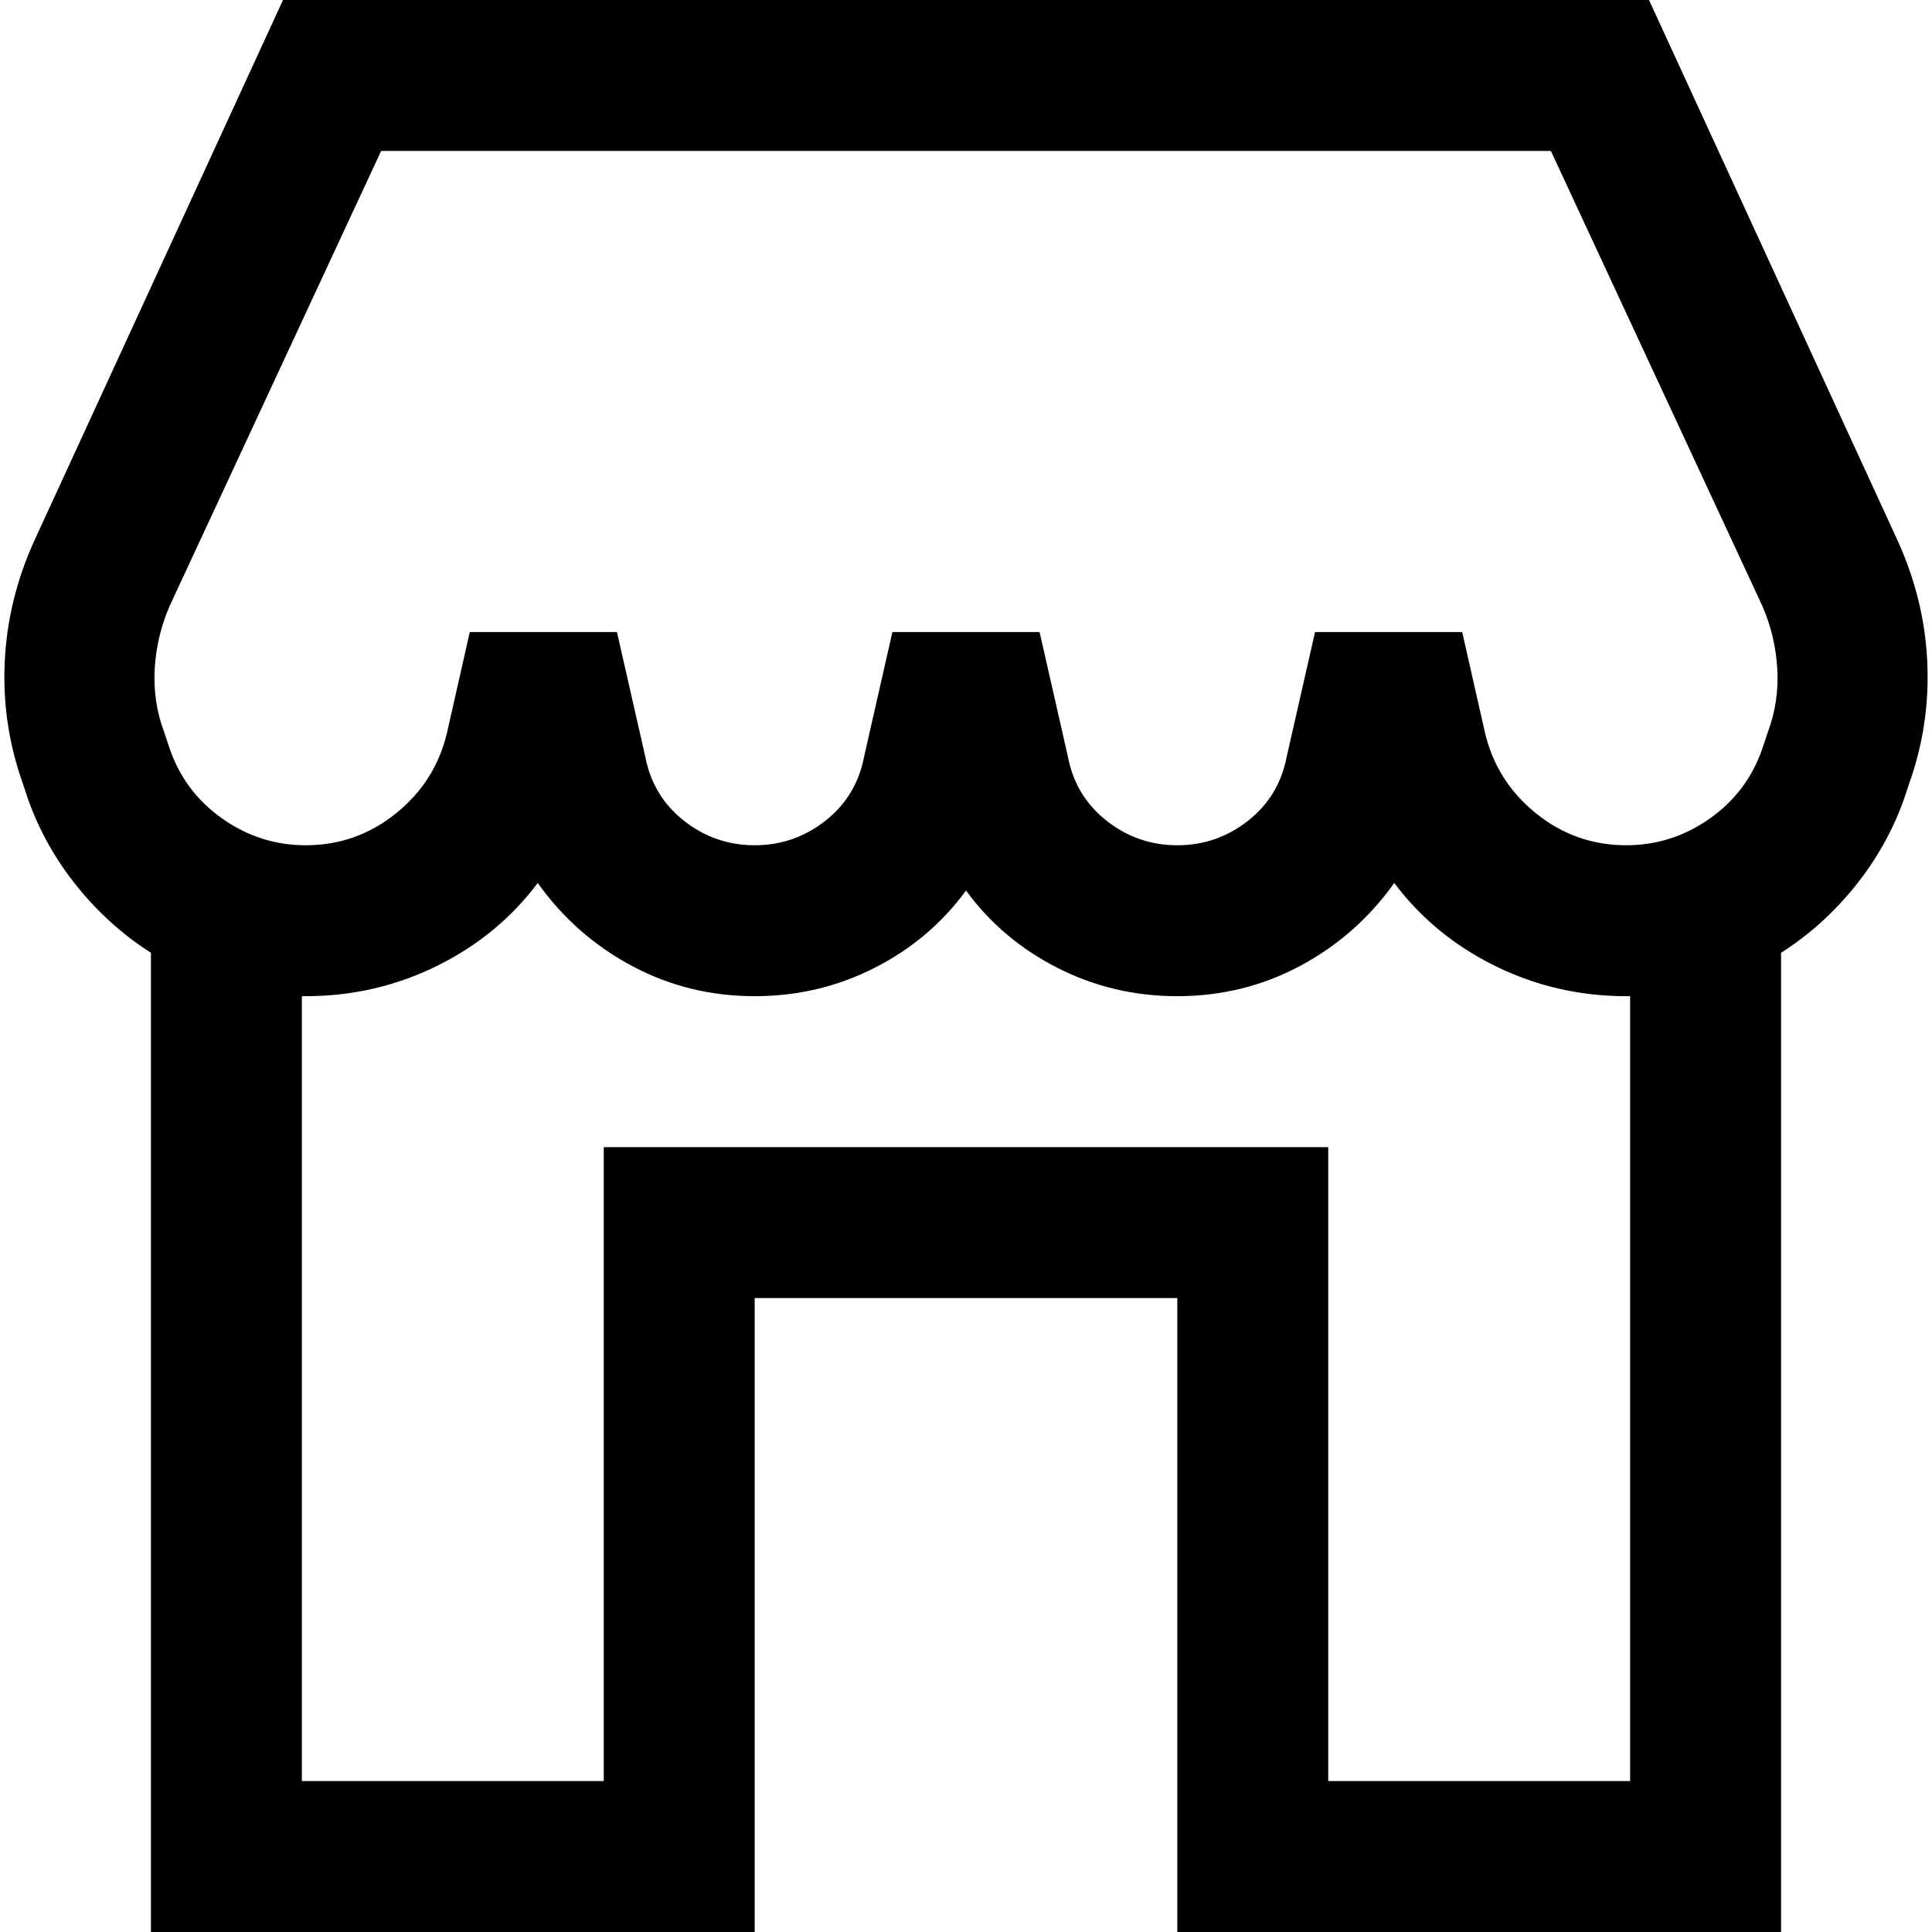 <?xml version="1.0" encoding="UTF-8"?> <svg xmlns="http://www.w3.org/2000/svg" version="1.1" width="20" height="20" viewBox="0 0 1024 1024"><title></title><g id="icomoon-ignore"> </g><path d="M150 0l-132 287q-14 31-15.5 64t9.5 64l3 9q9 25 26 46t39 35v519h320v-336h224v336h320v-519q22-14 39-35t26-46l3-9q11-31 9.5-64t-15.5-64l-132-287h-724zM864 528v416h-160v-336h-384v336h-160v-416h2q37 0 69.5-16t53.5-44q20 28 50 44t65 16q34 0 63.5-15t48.5-41q19 26 48.5 41t63.5 15q35 0 65-16t50-44q21 28 53.5 44t69.5 16h2zM90 321l112-241h620l112 241q7 16 8 33.5t-5 33.5l-3 9q-8 23-28 37t-44 14q-27 0-48-17t-27-43l-12-53h-78l-15 66q-4 21-20.5 34t-37.5 13-37.5-13-20.5-34l-15-66h-78l-15 66q-4 21-20.5 34t-37.5 13-37.5-13-20.5-34l-15-66h-78l-12 53q-6 26-27 43t-48 17q-24 0-44-14t-28-37l-3-9q-6-16-5-33.5t8-33.5v0z"></path></svg> 
